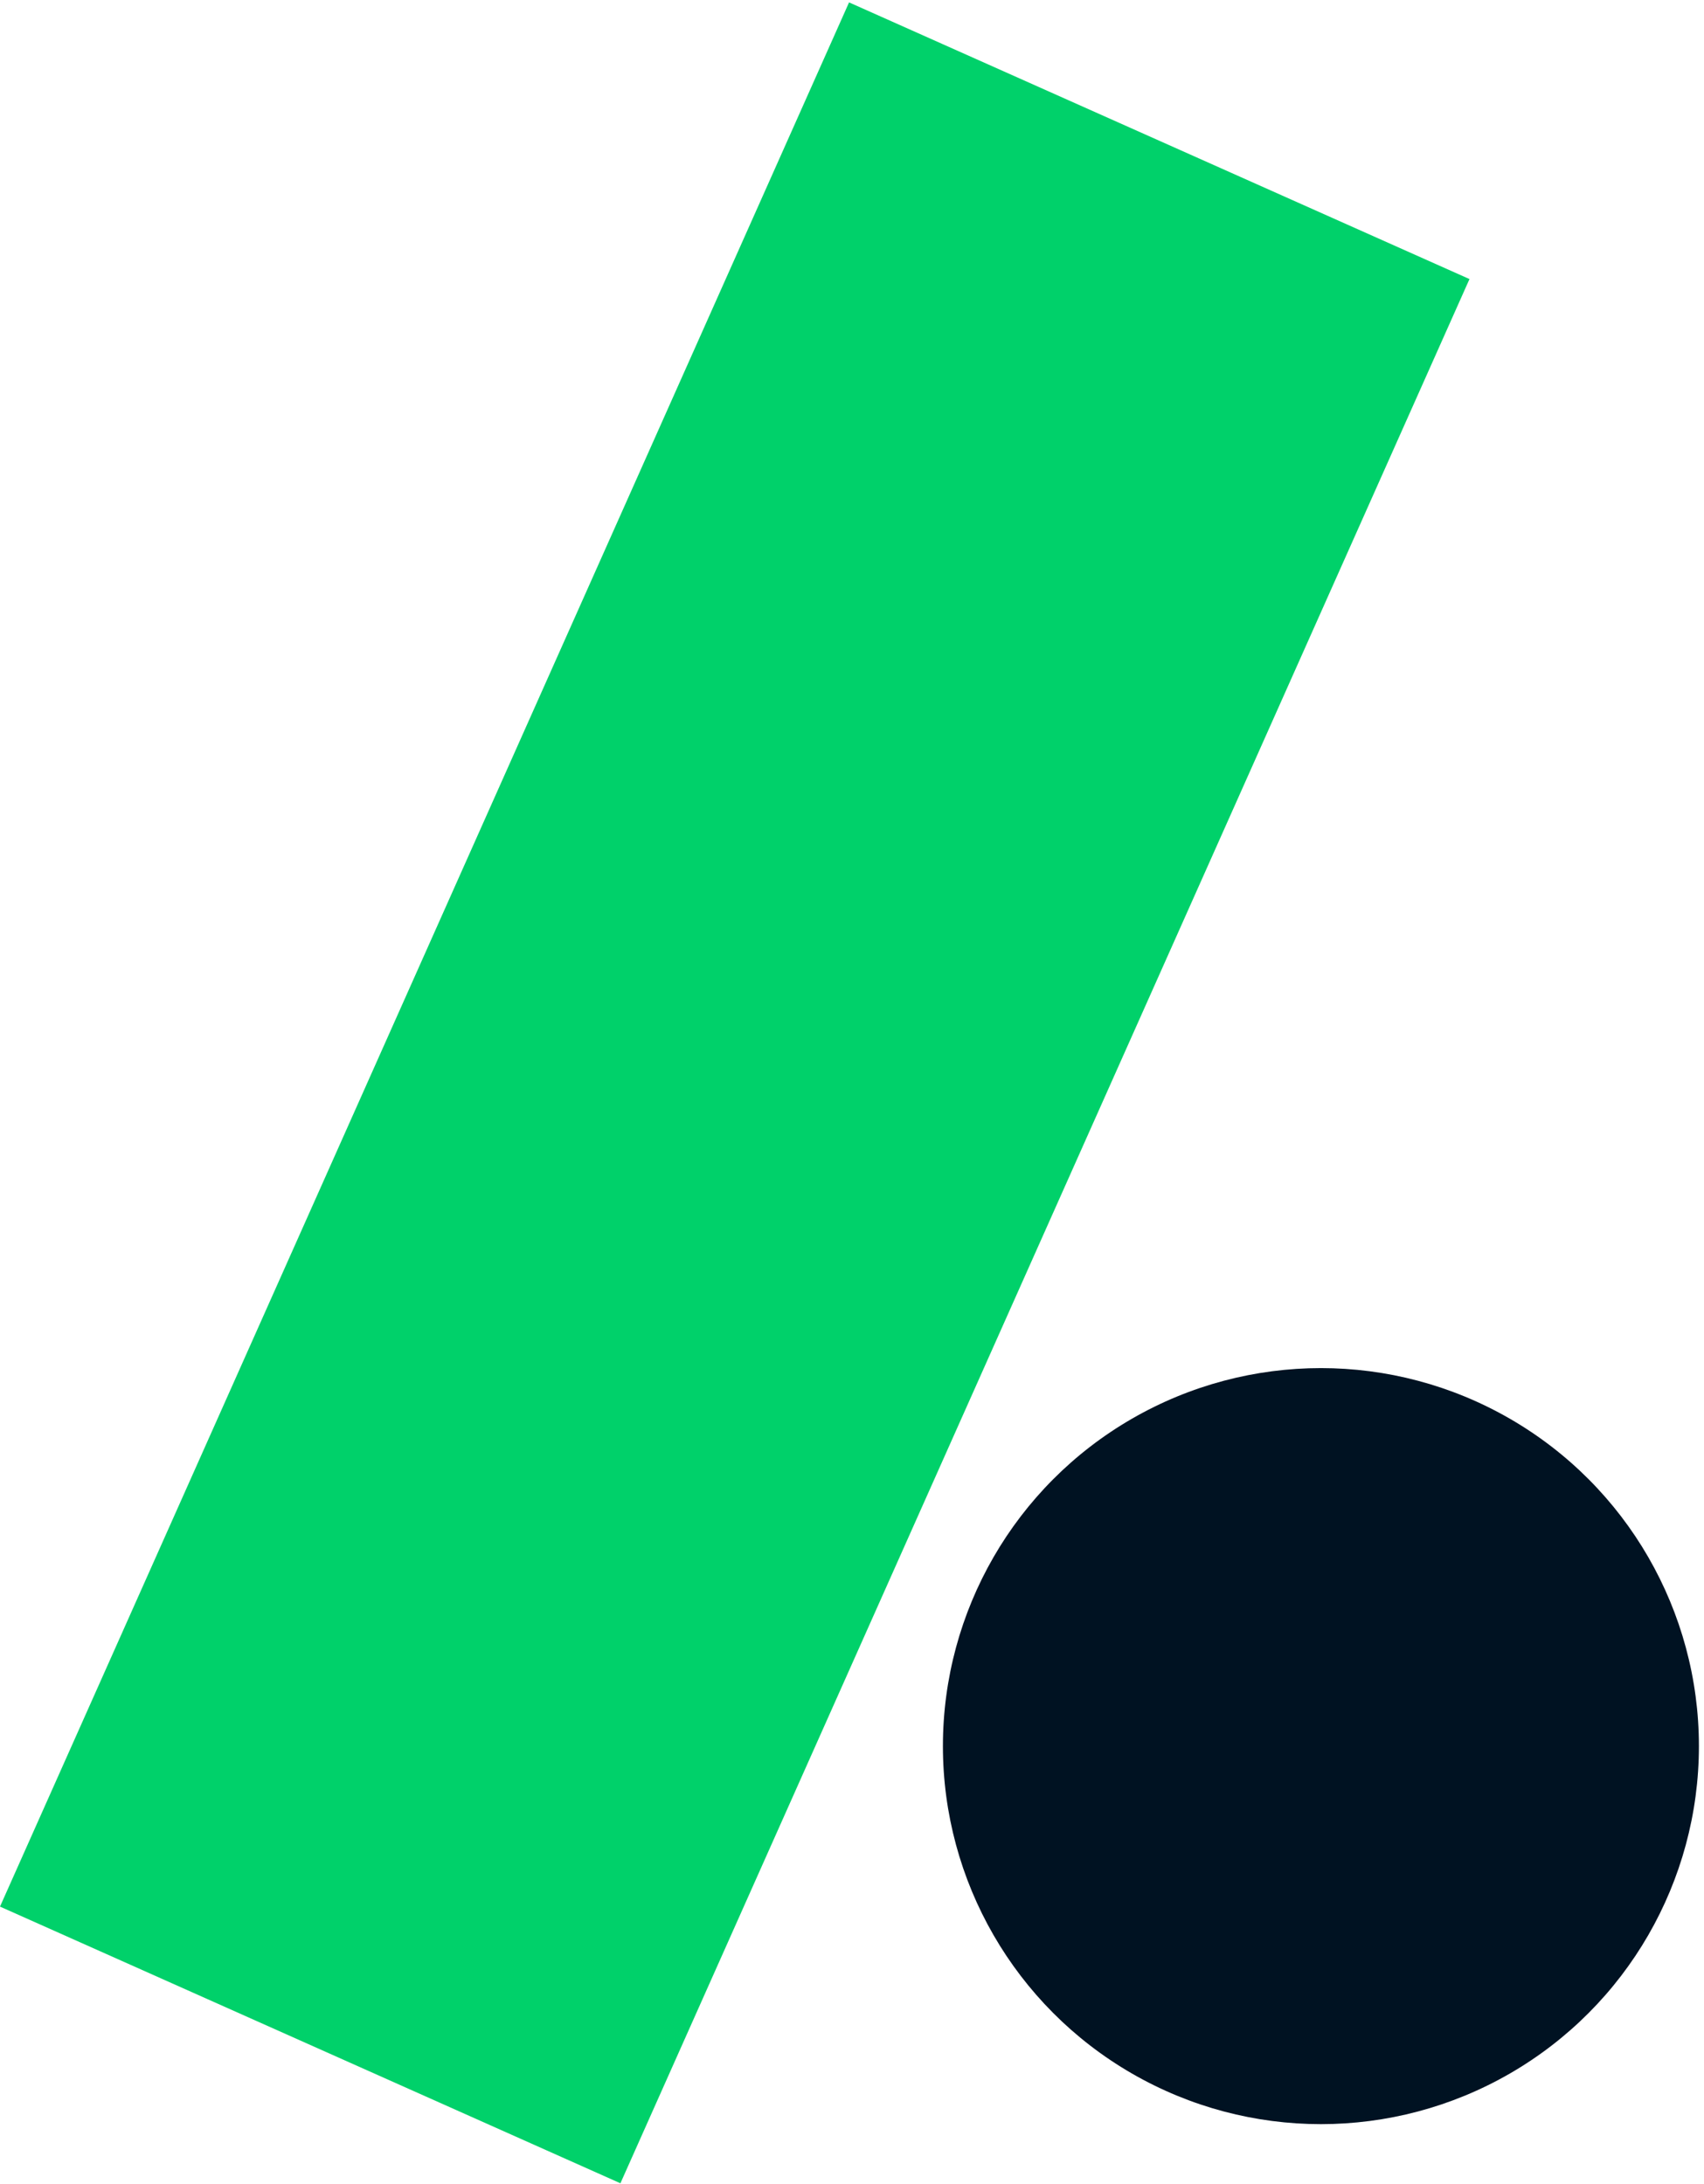 <svg width="142" height="182" viewBox="0 0 142 182" fill="none" xmlns="http://www.w3.org/2000/svg">
  <circle cx="110.076" cy="145.5" r="31.5" fill="#001222"/>
  <rect x="70.755" y="0.199" width="56.609" height="173.734" transform="rotate(24.033 70.755 0.199)" fill="#00D16A"/>
</svg>
